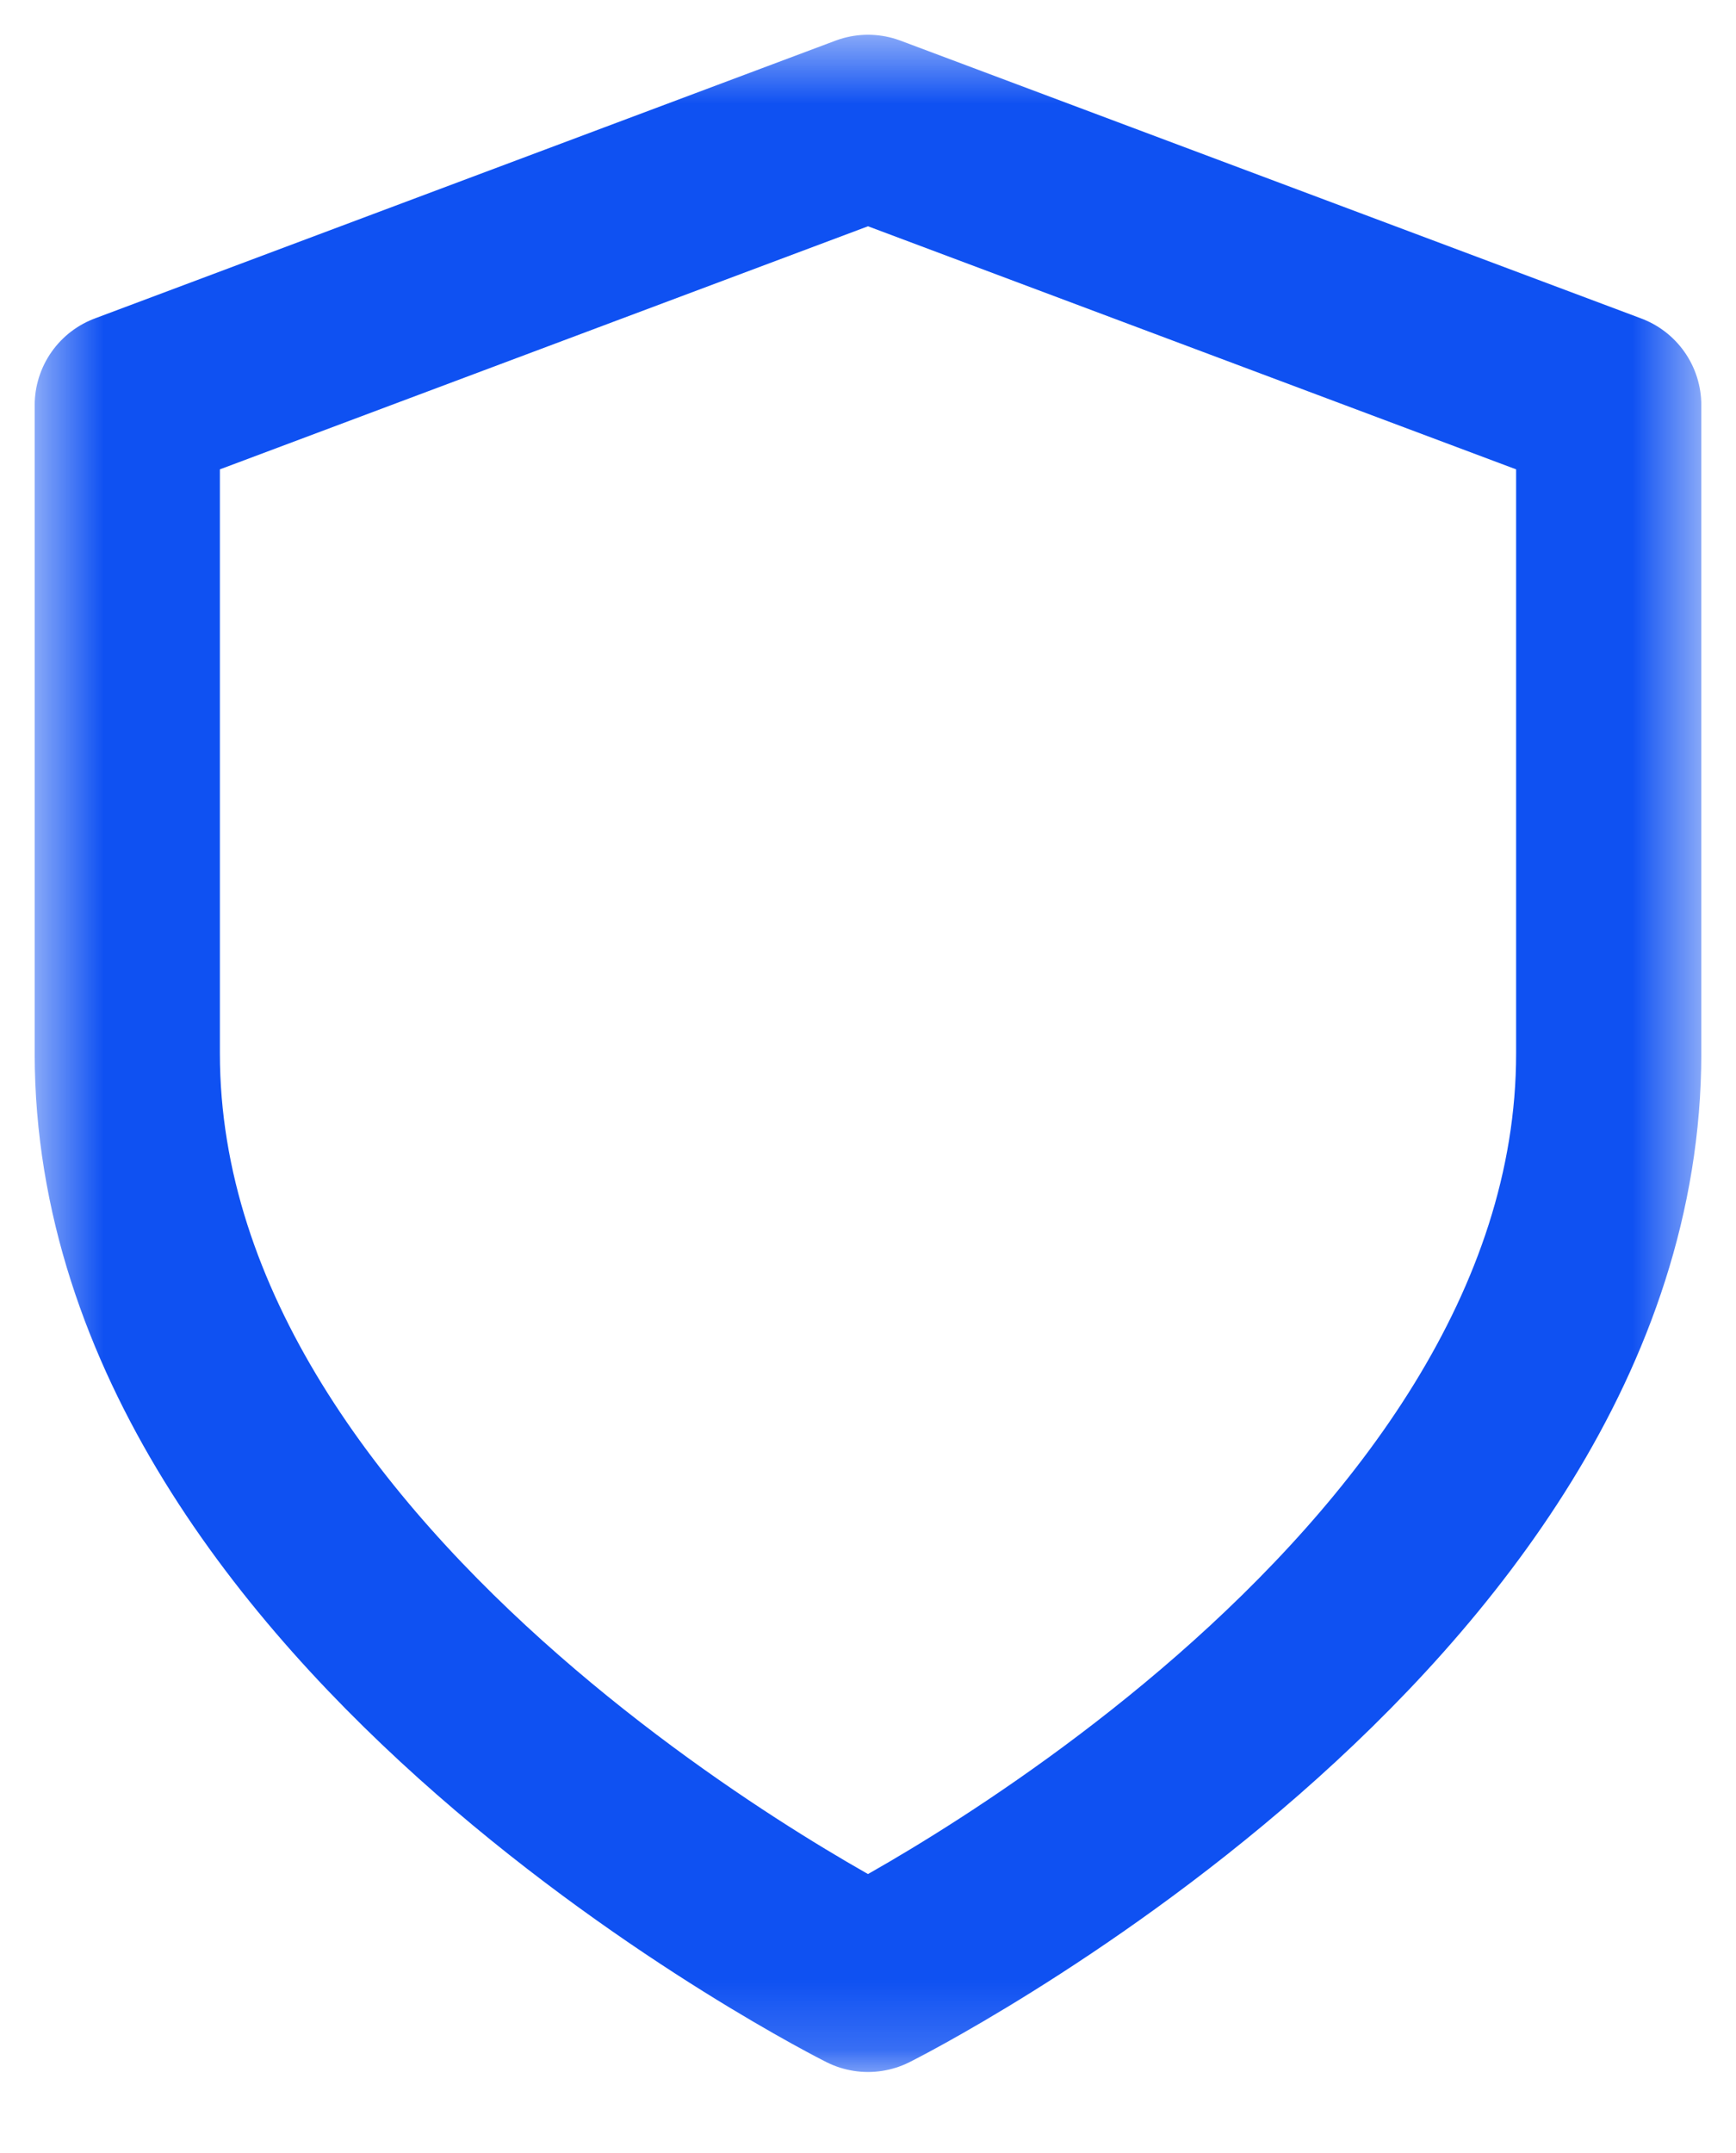 <svg width="25" height="31" viewBox="0 0 25 31" fill="none" xmlns="http://www.w3.org/2000/svg">
<g clip-path="url(#clip0_6_42)">
<mask id="mask0_6_42" style="mask-type:luminance" maskUnits="userSpaceOnUse" x="0" y="0" width="25" height="30">
<path d="M24.5 0.5H0.5V29.833H24.5V0.5Z" fill="white"/>
</mask>
<g mask="url(#mask0_6_42)">
<path d="M12.5 28.5C12.5 28.5 23.167 23.167 23.167 15.167V5.834L12.5 1.834L1.833 5.834V15.167C1.833 23.167 12.5 28.5 12.5 28.5Z" stroke="#0F51F2" stroke-width="2.667" stroke-linecap="round" stroke-linejoin="round"/>
</g>
</g>
<defs>
<clipPath id="clip0_6_42">
<rect width="24" height="30" fill="white" transform="translate(0.5 0.5)"/>
</clipPath>
</defs>
</svg>
